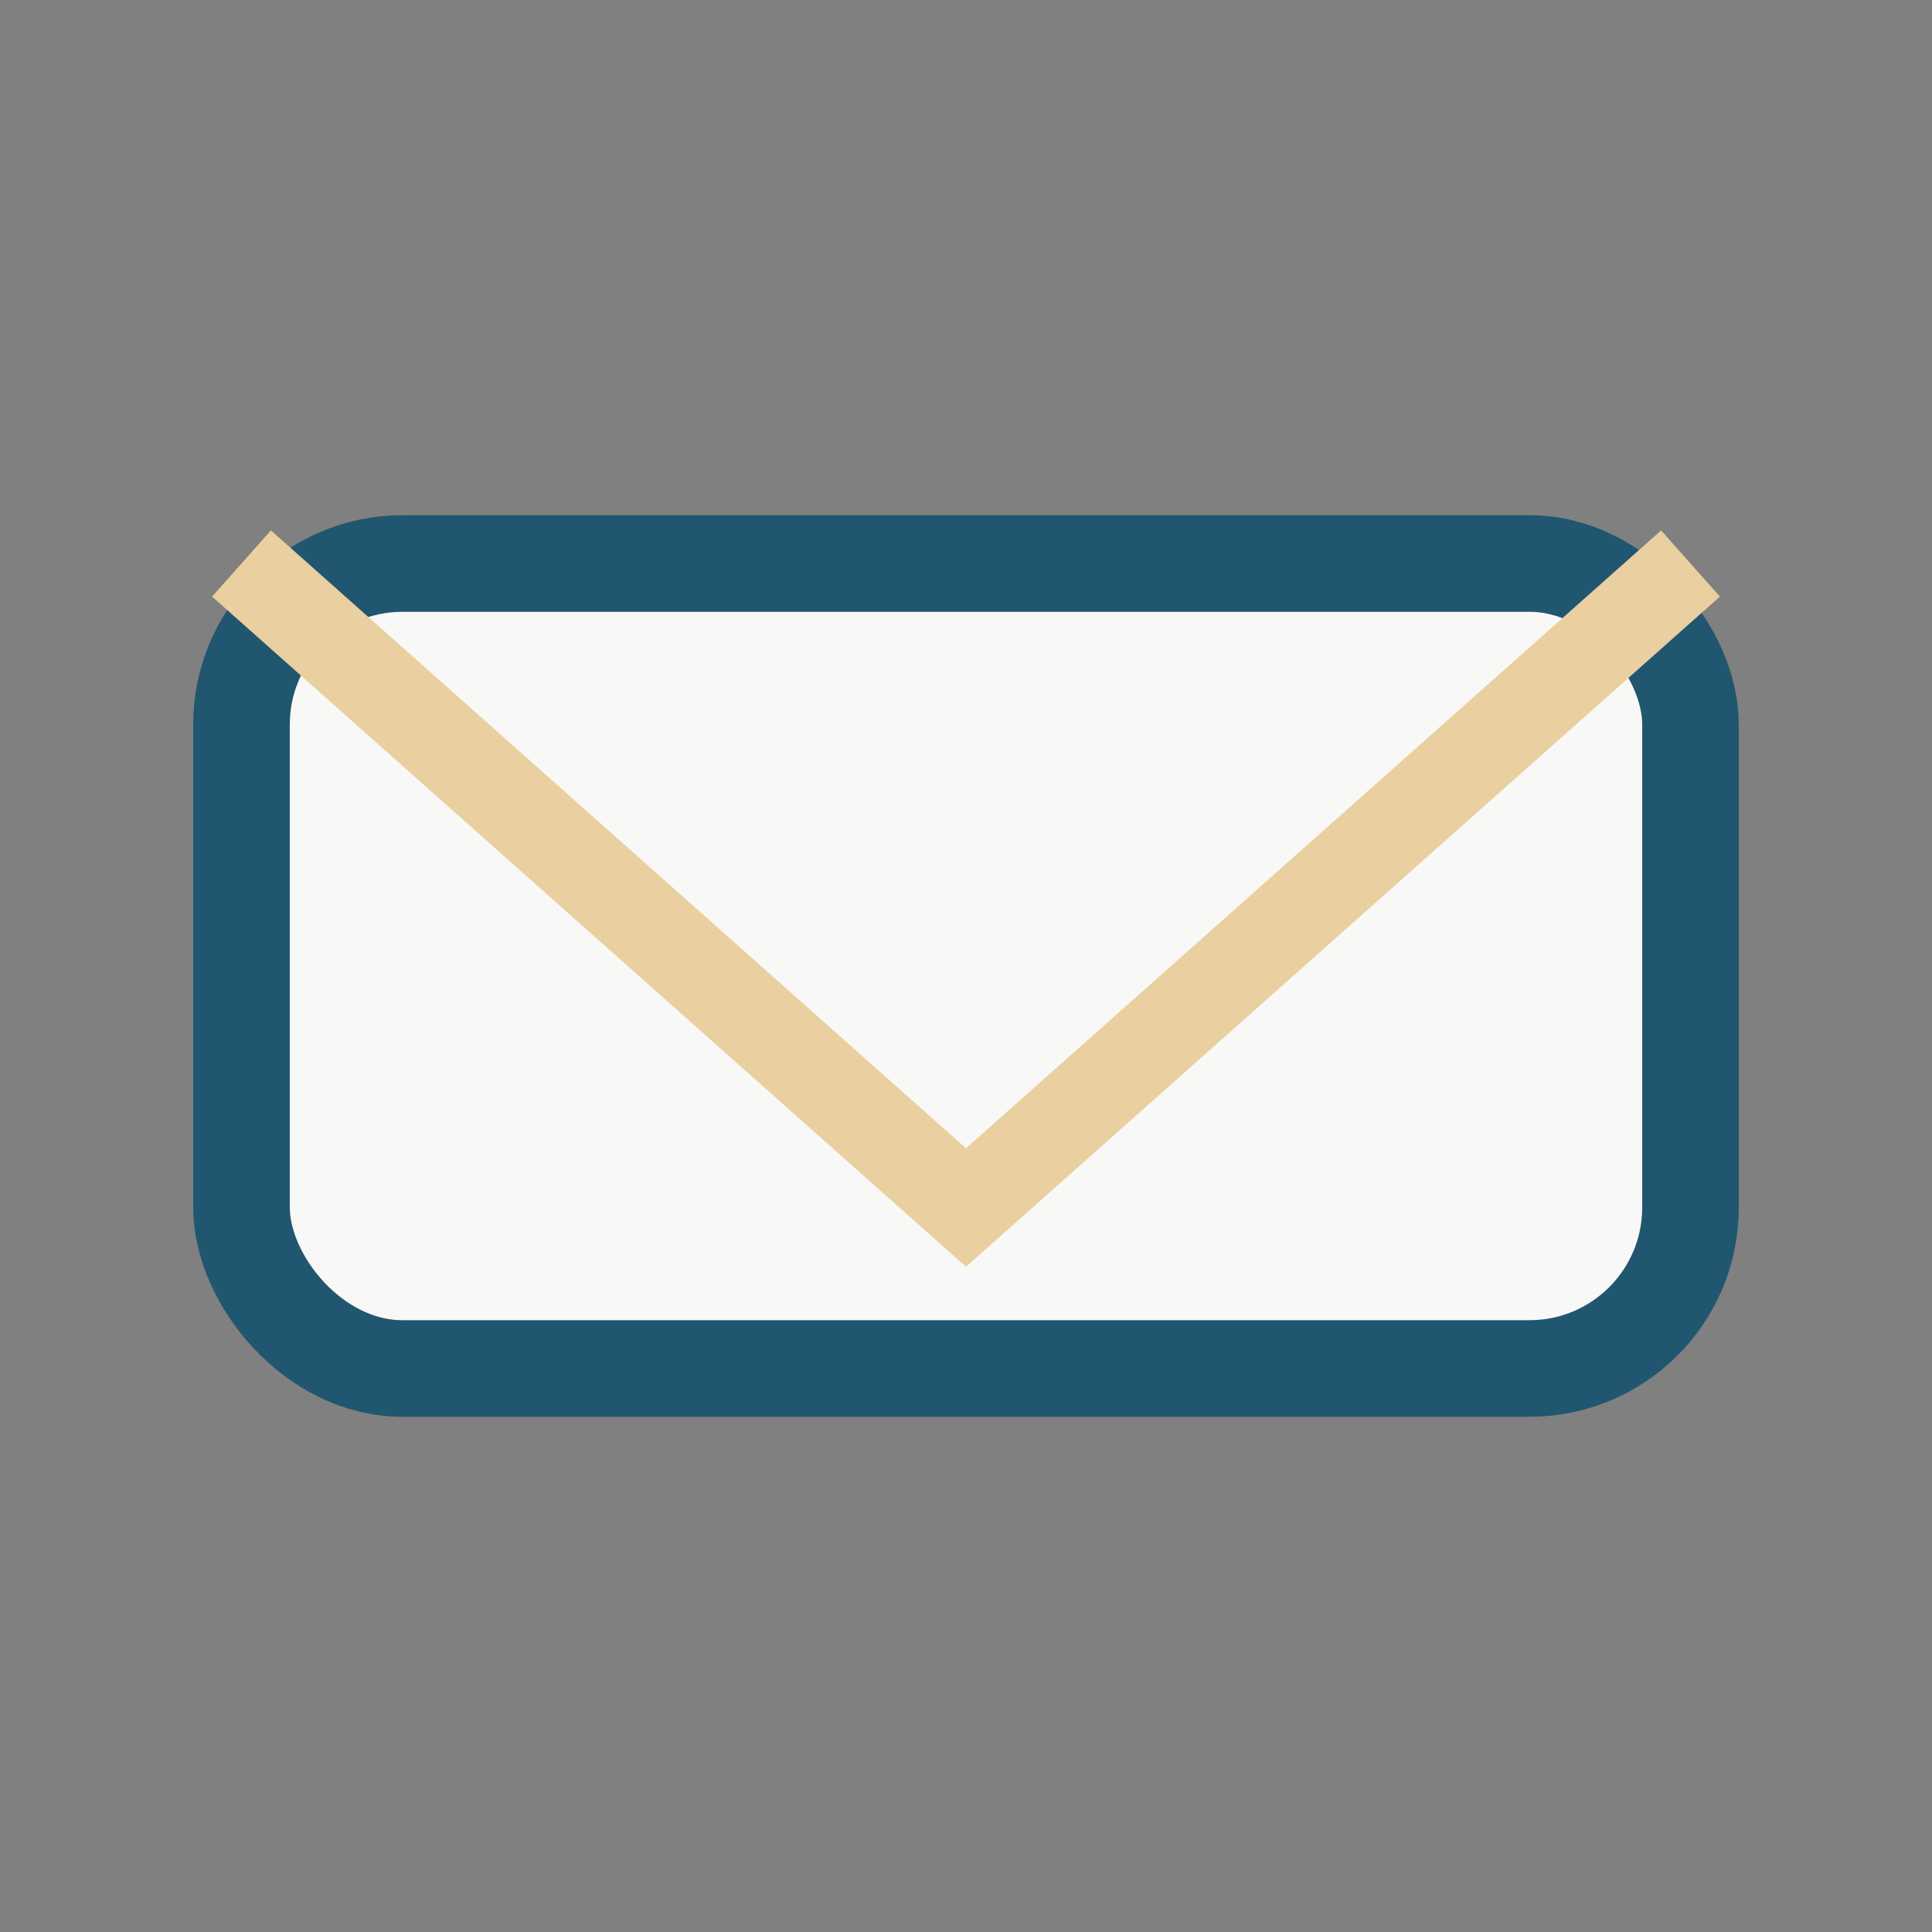 <?xml version="1.0" encoding="UTF-8"?>
<svg xmlns="http://www.w3.org/2000/svg" width="24" height="24" viewBox="0 0 24 24"><rect x="0" y="0" width="24" height="24" fill="#808080" stroke="none"/><rect x="3" y="7" width="18" height="10" rx="2" fill="#F8F8F6" stroke="#215670" stroke-width="1.2"/><polyline points="3,7 12,15 21,7" fill="none" stroke="#EACFA0" stroke-width="1.1"/></svg>
